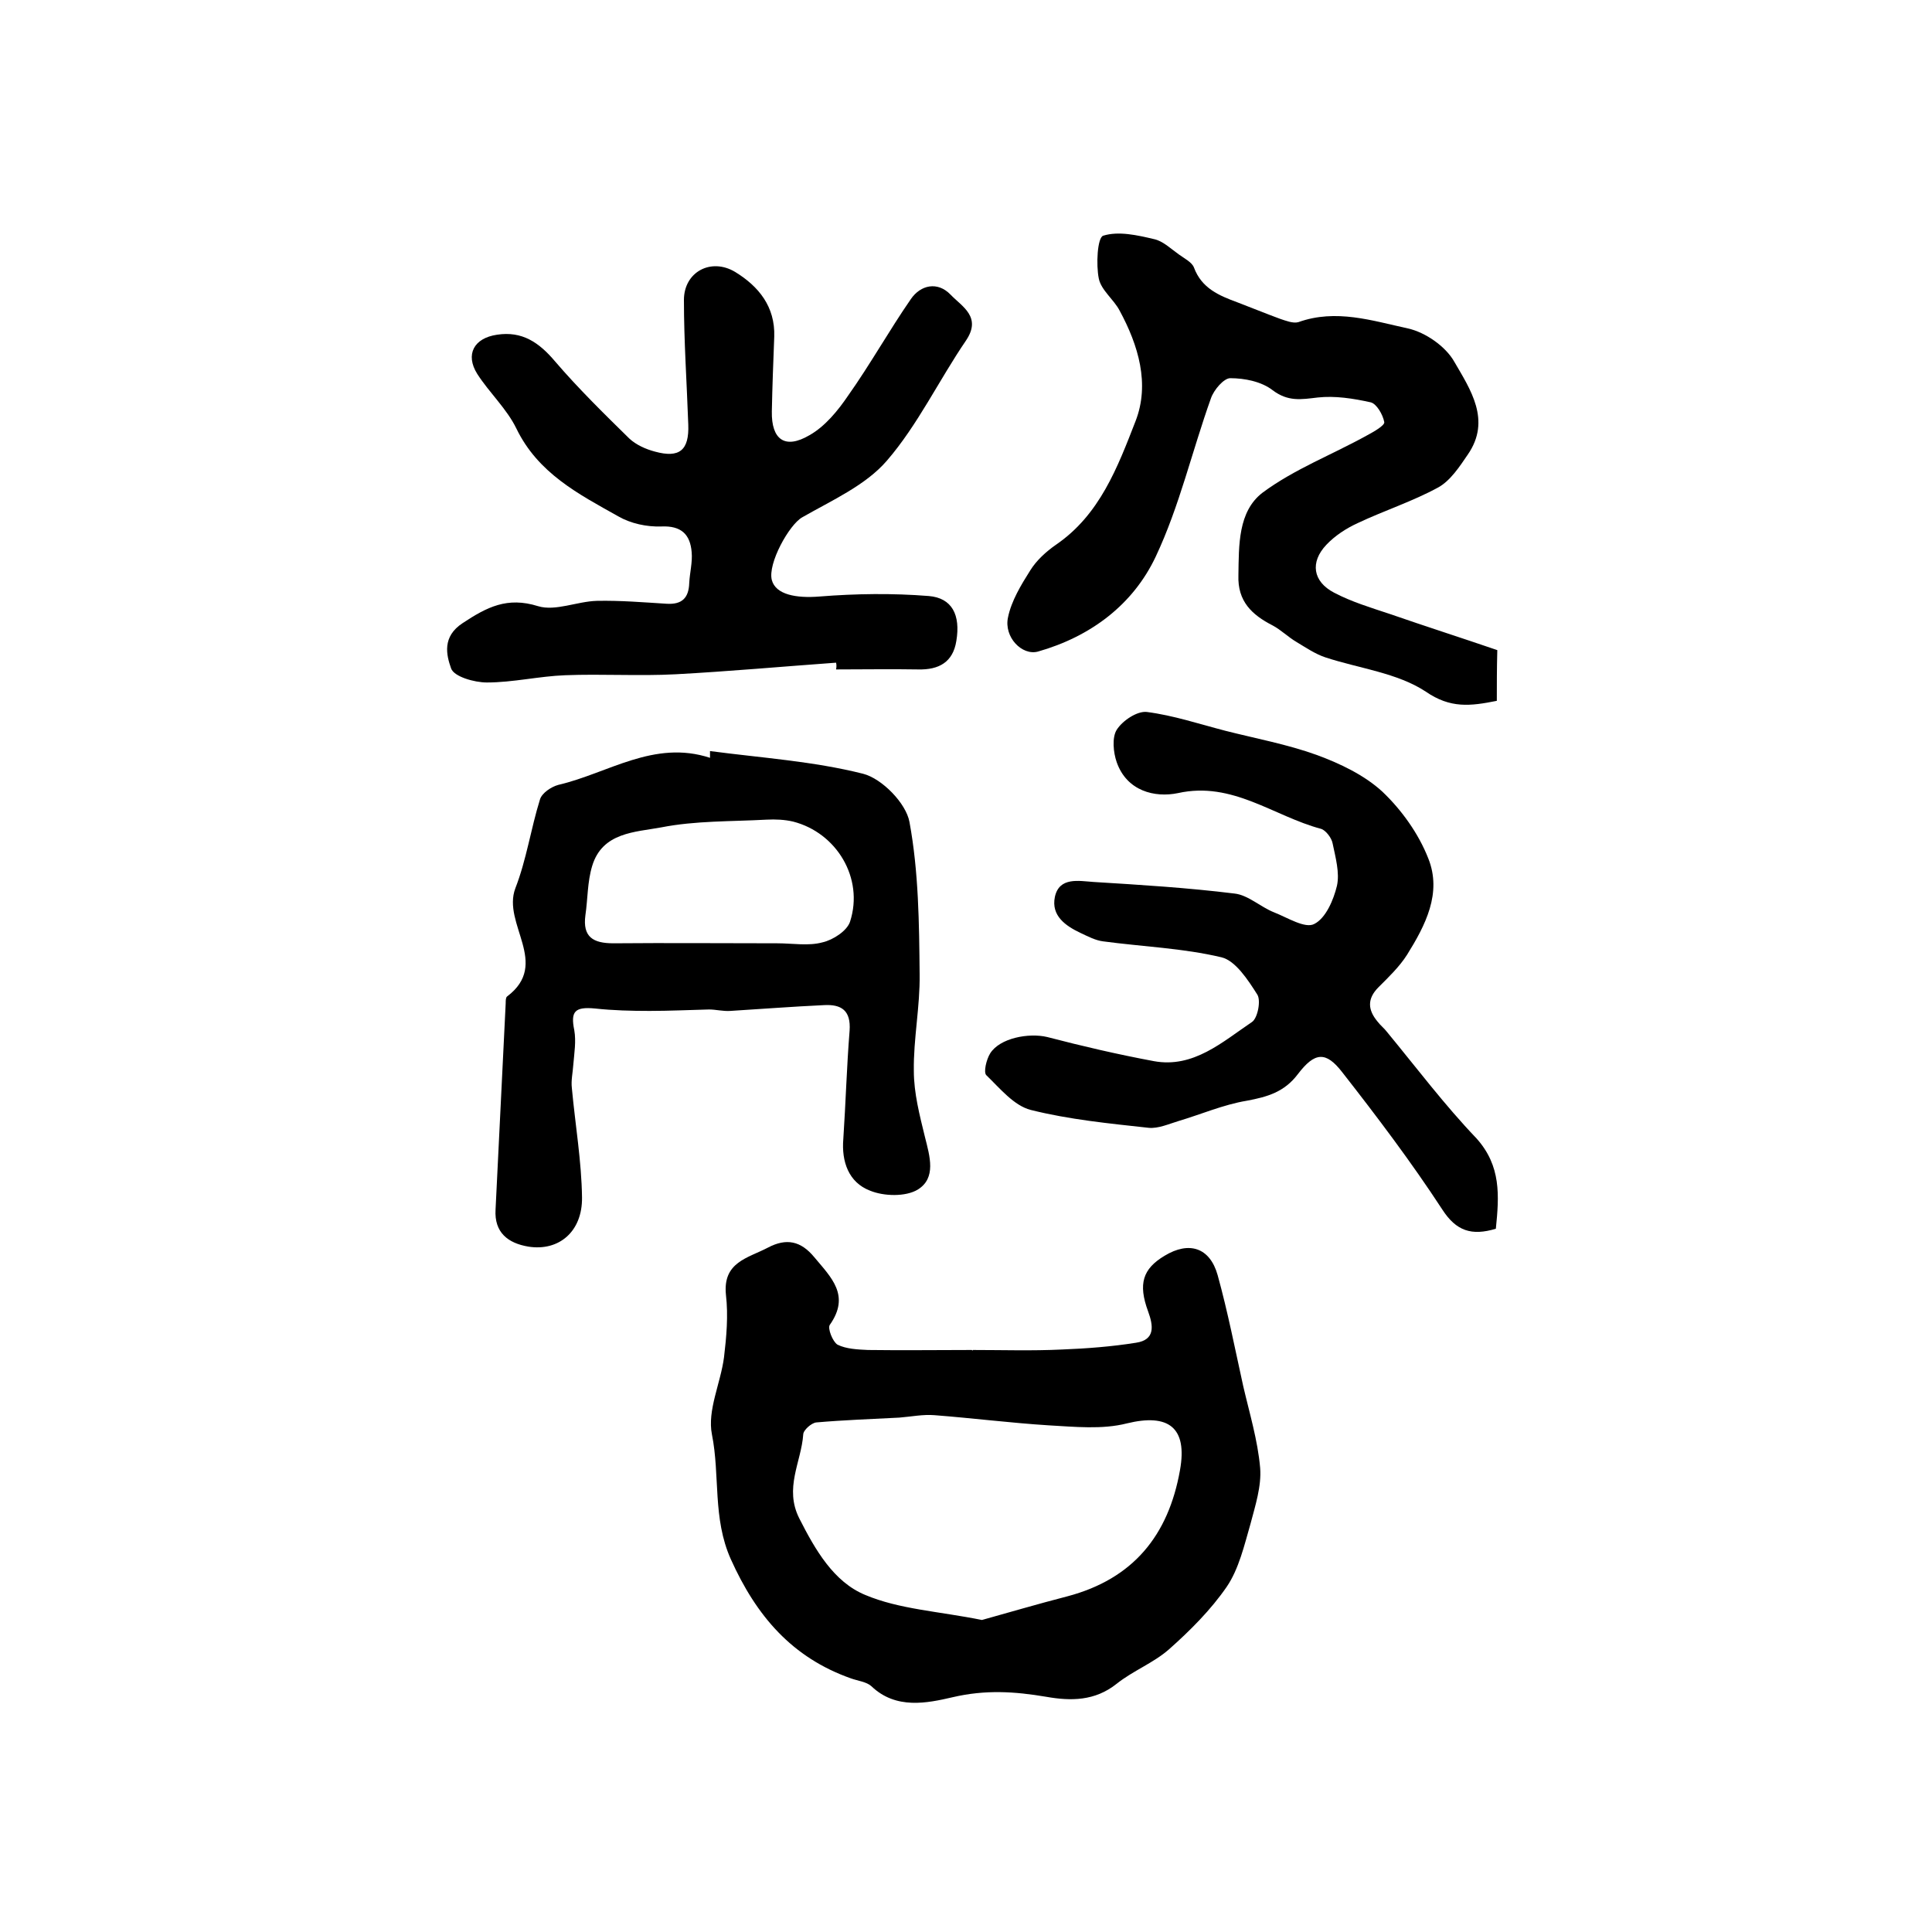 <?xml version="1.0" encoding="utf-8"?>
<!-- Generator: Adobe Illustrator 22.0.0, SVG Export Plug-In . SVG Version: 6.00 Build 0)  -->
<svg version="1.1" id="图层_1" xmlns="http://www.w3.org/2000/svg" xmlns:xlink="http://www.w3.org/1999/xlink" x="0px" y="0px"
	 viewBox="0 0 400 400" style="enable-background:new 0 0 400 400;" xml:space="preserve">
<style type="text/css">
	.st0{fill:#FFFFFF;}
</style>
<g>
	
	<path d="M201.4,279.5c6.2,0,12.3,0.2,18.5-0.1c5.1-0.2,10.3-0.6,15.3-1.4c4-0.6,3.6-3.5,2.5-6.5c-2.1-5.7-1.1-8.8,3.4-11.5
		c5.1-3.1,9.4-1.7,11,4c2.1,7.6,3.6,15.3,5.3,23c1.3,5.6,3,11.2,3.5,16.9c0.3,3.8-1,7.8-2,11.6c-1.3,4.5-2.4,9.3-4.9,13
		c-3.3,4.8-7.6,9.1-12,13c-3.2,2.8-7.4,4.4-10.8,7.1c-4.5,3.6-9.5,3.6-14.6,2.7c-6.5-1.1-12.6-1.5-19.4,0.1
		c-5.2,1.2-11.7,2.6-16.8-2.3c-1-0.9-2.8-1.1-4.2-1.6c-12.2-4.3-19.6-12.9-24.9-24.7c-3.8-8.5-2.2-17.3-3.9-25.8
		c-1-5,1.8-10.6,2.5-16c0.5-4.2,0.9-8.6,0.4-12.9c-0.7-6.8,4.5-7.6,8.7-9.8c3.8-2,6.8-1.4,9.6,2c3.5,4.2,7.5,7.9,3.2,14
		c-0.5,0.7,0.6,3.5,1.6,4.1c1.8,0.9,4.2,1,6.3,1.1c7.2,0.1,14.3,0,21.5,0C201.4,279.7,201.4,279.6,201.4,279.5z M203.3,335.4
		c5.4-1.5,11.5-3.3,17.7-4.9c13.6-3.6,20.9-12.6,23.3-26.1c1.6-8.9-2.4-11.8-11-9.7c-5.1,1.3-10.8,0.7-16.2,0.4
		c-7.9-0.5-15.8-1.5-23.6-2.1c-2.4-0.2-4.8,0.3-7.3,0.5c-5.7,0.3-11.5,0.5-17.2,1c-1,0.1-2.7,1.6-2.7,2.5c-0.4,5.7-4,11.1-0.8,17.4
		c3.3,6.5,7.1,13.1,13.6,15.8C186.2,333.2,194.4,333.6,203.3,335.4z"/>
	<path d="M173.1,137.2c-11.1,0.8-22.1,1.8-33.2,2.4c-7.6,0.4-15.3-0.1-22.9,0.2c-5.4,0.2-10.8,1.5-16.2,1.5c-2.6,0-6.8-1.2-7.4-2.9
		c-1-2.8-1.9-6.6,2.4-9.4c5-3.3,9.2-5.5,15.6-3.5c3.6,1.1,8.1-1,12.2-1.1c4.8-0.1,9.6,0.3,14.4,0.6c3.2,0.2,4.6-1.2,4.7-4.3
		c0.1-2.1,0.7-4.3,0.5-6.4c-0.3-3.6-2.1-5.5-6.3-5.3c-3,0.1-6.3-0.6-8.9-2.1c-8.2-4.6-16.6-8.9-21.1-18.2c-2-4.1-5.6-7.4-8.1-11.3
		c-2.5-4-0.7-7.4,4.1-8.1c5.2-0.8,8.7,1.6,12,5.5c4.8,5.6,10.1,10.8,15.4,16c1.4,1.3,3.4,2.2,5.3,2.7c5.1,1.4,7.1-0.3,6.9-5.6
		c-0.3-8.6-0.9-17.2-0.9-25.8c0-5.8,5.6-8.8,10.6-5.8c4.9,3,8.3,7.2,8.1,13.4c-0.2,5.2-0.4,10.3-0.5,15.5c-0.1,5.8,2.7,7.9,7.8,4.9
		c3.2-1.8,5.9-5.1,8-8.2c4.6-6.5,8.5-13.5,13-20c2-2.9,5.5-3.7,8.2-0.9c2.4,2.5,6.5,4.6,3.2,9.5c-5.6,8.2-10,17.5-16.4,24.9
		c-4.4,5.1-11.4,8.2-17.5,11.7c-2.7,1.5-7.2,9.6-6.3,13c0.8,3,5,3.8,9.9,3.4c7.5-0.6,15.1-0.7,22.6-0.1c4.8,0.4,6.6,3.9,5.7,9.3
		c-0.7,4.4-3.6,6-7.9,5.9c-5.7-0.1-11.3,0-17,0C173.2,138.1,173.2,137.6,173.1,137.2z"/>
	<path d="M147,155.5c10.6,1.4,21.4,2.1,31.7,4.7c3.9,1,8.9,6.1,9.6,10c1.9,10.3,2,21,2.1,31.5c0.1,6.7-1.3,13.4-1.2,20
		c0,4.6,1.2,9.2,2.3,13.7c1,4,2.4,8.5-1.5,10.9c-2.5,1.5-7,1.4-9.9,0.2c-4.4-1.7-5.9-6-5.5-10.7c0.5-7.5,0.7-14.9,1.3-22.4
		c0.3-4.2-1.7-5.5-5.3-5.3c-6.5,0.3-12.9,0.8-19.4,1.2c-1.5,0.1-3-0.3-4.4-0.3c-4.1,0.1-8.2,0.3-12.3,0.3c-3.8,0-7.6-0.1-11.3-0.5
		c-4.2-0.4-5.1,0.6-4.3,4.5c0.4,2.3,0,4.7-0.2,7.1c-0.1,1.6-0.5,3.3-0.3,4.9c0.7,7.6,2,15.1,2.1,22.6c0.1,7.1-4.8,11.2-11.1,10.2
		c-4.2-0.7-7.1-2.9-6.8-7.7c0.7-14.2,1.4-28.5,2.1-42.7c0-0.5,0-1.2,0.3-1.4c9-6.8-1.1-15,1.7-22.4c2.3-5.9,3.2-12.3,5.1-18.4
		c0.4-1.3,2.3-2.6,3.8-3c10.3-2.4,19.8-9.4,31.4-5.6C147,156.6,147,156.1,147,155.5z M160.9,195.3c3.2,0,6.5,0.6,9.4-0.2
		c2.2-0.5,5.1-2.4,5.7-4.3c2.9-9-2.8-18.4-11.8-20.7c-1.7-0.4-3.6-0.5-5.5-0.4c-7.3,0.4-14.7,0.2-21.8,1.6c-5.4,1-12.2,1-14.3,8
		c-1,3.3-0.9,6.8-1.4,10.2c-0.6,4.5,1.6,5.8,5.8,5.8C138.3,195.2,149.6,195.3,160.9,195.3z"/>
	<path d="M309.9,145.1c-5.5,1.1-9.6,1.6-14.7-1.9c-5.9-3.9-13.8-4.8-20.8-7.1c-2.1-0.7-4-2-6-3.2c-1.7-1-3.2-2.5-4.9-3.4
		c-4.3-2.2-7.3-5-7.1-10.4c0.1-6.2-0.1-13.2,5-17.1c6.6-4.9,14.5-7.9,21.7-11.9c1.3-0.7,3.6-2,3.5-2.7c-0.3-1.6-1.6-3.8-2.8-4.1
		c-3.6-0.8-7.4-1.4-11-1c-3.4,0.4-6.1,0.9-9.3-1.5c-2.3-1.8-5.8-2.5-8.8-2.5c-1.3,0-3.4,2.4-4,4.2c-3.9,10.9-6.5,22.3-11.4,32.7
		c-4.7,10-13.5,16.6-24.4,19.7c-3.3,0.9-7.1-3-6.2-7.1c0.7-3.4,2.7-6.7,4.6-9.7c1.3-2.1,3.3-3.9,5.3-5.3
		c9.1-6.2,12.8-16.1,16.5-25.6c3-7.7,0.6-15.7-3.3-22.9c-1.2-2.3-3.8-4.2-4.3-6.6c-0.6-2.9-0.3-8.5,0.9-8.9c3.2-1,7.1-0.1,10.5,0.7
		c1.9,0.4,3.5,2,5.2,3.2c1.1,0.8,2.7,1.6,3.1,2.7c1.6,4.3,5.2,5.8,9,7.2c2.9,1.1,5.8,2.3,8.8,3.4c1.2,0.4,2.7,1,3.8,0.7
		c7.8-2.8,15.3-0.3,22.7,1.3c3.6,0.8,7.8,3.7,9.6,6.9c3.3,5.7,7.7,12.1,2.8,19.2c-1.7,2.5-3.6,5.4-6.1,6.8
		c-5.3,2.9-11.2,4.8-16.7,7.4c-2.4,1.1-4.7,2.6-6.5,4.5c-3.4,3.6-2.8,7.6,1.6,9.9c3.6,1.9,7.6,3.1,11.5,4.4c7.5,2.6,15,5,22.3,7.5
		C309.9,138.5,309.9,141.7,309.9,145.1z"/>
	<path d="M309.7,254.4c-5,1.5-8.2,0.5-11.1-4c-6.4-9.8-13.5-19.2-20.7-28.4c-3.4-4.4-5.7-4.2-9.2,0.4c-2.8,3.7-6.3,4.7-10.6,5.5
		c-4.8,0.8-9.4,2.8-14.1,4.2c-2,0.6-4.2,1.6-6.2,1.4c-8.2-0.9-16.4-1.7-24.4-3.7c-3.5-0.9-6.4-4.5-9.2-7.2c-0.6-0.6,0-3.2,0.8-4.5
		c2-3.2,8-4.3,11.8-3.4c7.3,1.9,14.6,3.6,22.1,5c8.2,1.5,14.2-4,20.3-8.1c1.2-0.8,1.9-4.5,1.1-5.7c-1.9-3-4.5-7-7.4-7.7
		c-8-1.9-16.3-2.2-24.5-3.3c-1.6-0.2-3.1-1-4.6-1.7c-3.2-1.5-6.2-3.6-5.4-7.5c0.9-4.2,5-3.3,8-3.1c9.8,0.6,19.5,1.2,29.2,2.4
		c2.8,0.3,5.4,2.8,8.2,3.9c2.8,1.1,6.4,3.4,8.3,2.4c2.4-1.2,4-5,4.7-7.9c0.6-2.7-0.3-5.9-0.9-8.8c-0.2-1.1-1.4-2.7-2.4-3
		c-9.8-2.6-18.3-9.9-29.6-7.4c-4.8,1-10.6-0.4-12.7-6.4c-0.7-2-1-5.1,0-6.7c1.2-1.9,4.2-3.9,6.2-3.7c5.5,0.7,10.9,2.5,16.3,3.9
		c6.3,1.6,12.8,2.8,18.9,5c4.9,1.8,9.9,4.2,13.6,7.6c4,3.8,7.5,8.7,9.5,13.8c2.9,7.2-0.6,13.9-4.4,20c-1.6,2.5-3.8,4.6-5.9,6.7
		c-2.4,2.4-2.2,4.7-0.2,7.1c0.6,0.8,1.4,1.4,2,2.2c6.1,7.4,11.9,15.1,18.5,22C310.8,241.4,310.4,247.5,309.7,254.4z"/>
	
	
</g>
</svg>
